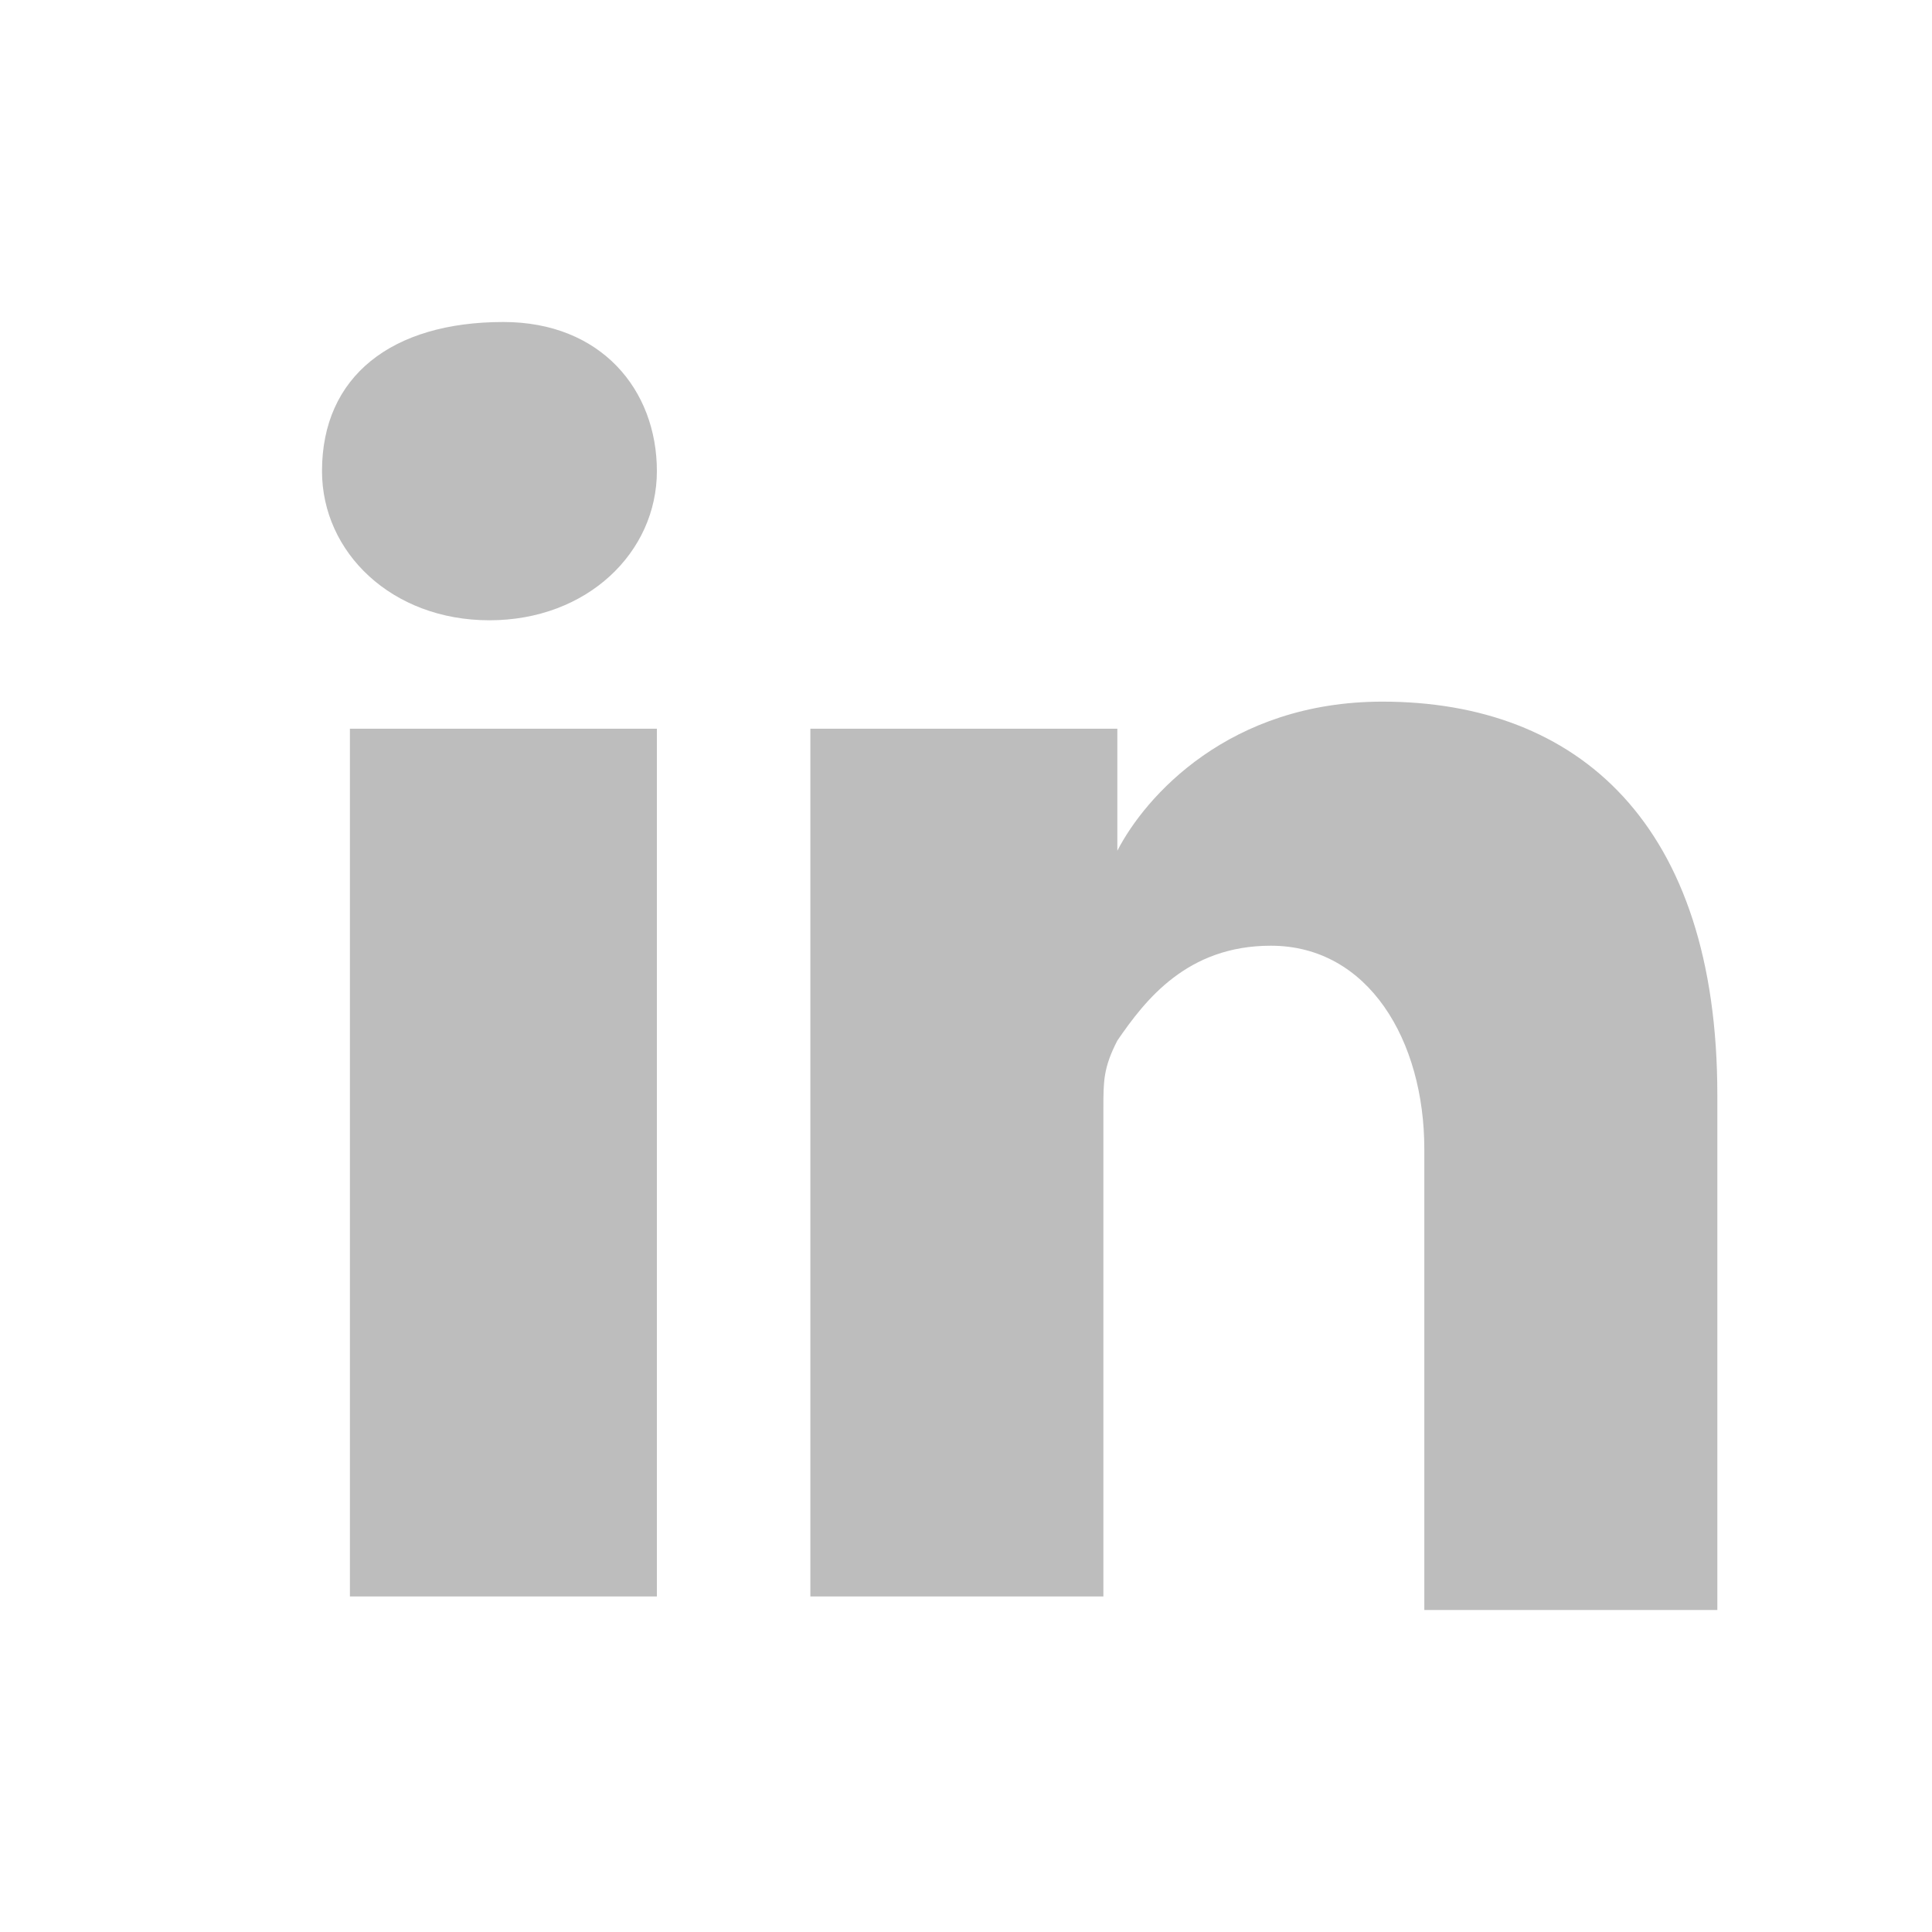 <?xml version="1.0" encoding="UTF-8" standalone="no"?>
<svg width="18px" height="18px" viewBox="0 0 18 18" version="1.1" xmlns="http://www.w3.org/2000/svg" xmlns:xlink="http://www.w3.org/1999/xlink">
    <!-- Generator: Sketch 50.2 (55047) - http://www.bohemiancoding.com/sketch -->
    <title>linkedin</title>
    <desc>Created with Sketch.</desc>
    <defs></defs>
    <g id="linkedin" stroke="none" stroke-width="1" fill="none" fill-rule="evenodd">
        <g>
            <rect id="Spacing" x="0" y="0" width="18" height="18"></rect>
            <path d="M3.26,14.874 L3.26,6.789 L6.12,6.789 L6.12,14.874 L5.99,14.874 L3.26,14.874 Z M4.69,3 C5.6,3 6.12,3.632 6.12,4.389 C6.12,5.147 5.47,5.779 4.56,5.779 C3.65,5.779 3,5.147 3,4.389 C3,3.505 3.65,3 4.69,3 Z M12.88,6.537 C14.7,6.537 16,7.674 16,10.2 L16,15 L13.27,15 L13.27,10.705 C13.27,9.695 12.75,8.811 11.84,8.811 C11.06,8.811 10.67,9.316 10.41,9.695 C10.28,9.947 10.28,10.074 10.28,10.326 L10.28,14.874 L7.55,14.874 C7.55,14.874 7.55,7.547 7.55,6.789 L10.41,6.789 L10.41,7.926 C10.67,7.421 11.45,6.537 12.88,6.537 Z" id="Combined-Shape" fill="#BDBDBD" fill-rule="nonzero"></path>
        </g>
    </g>
</svg>